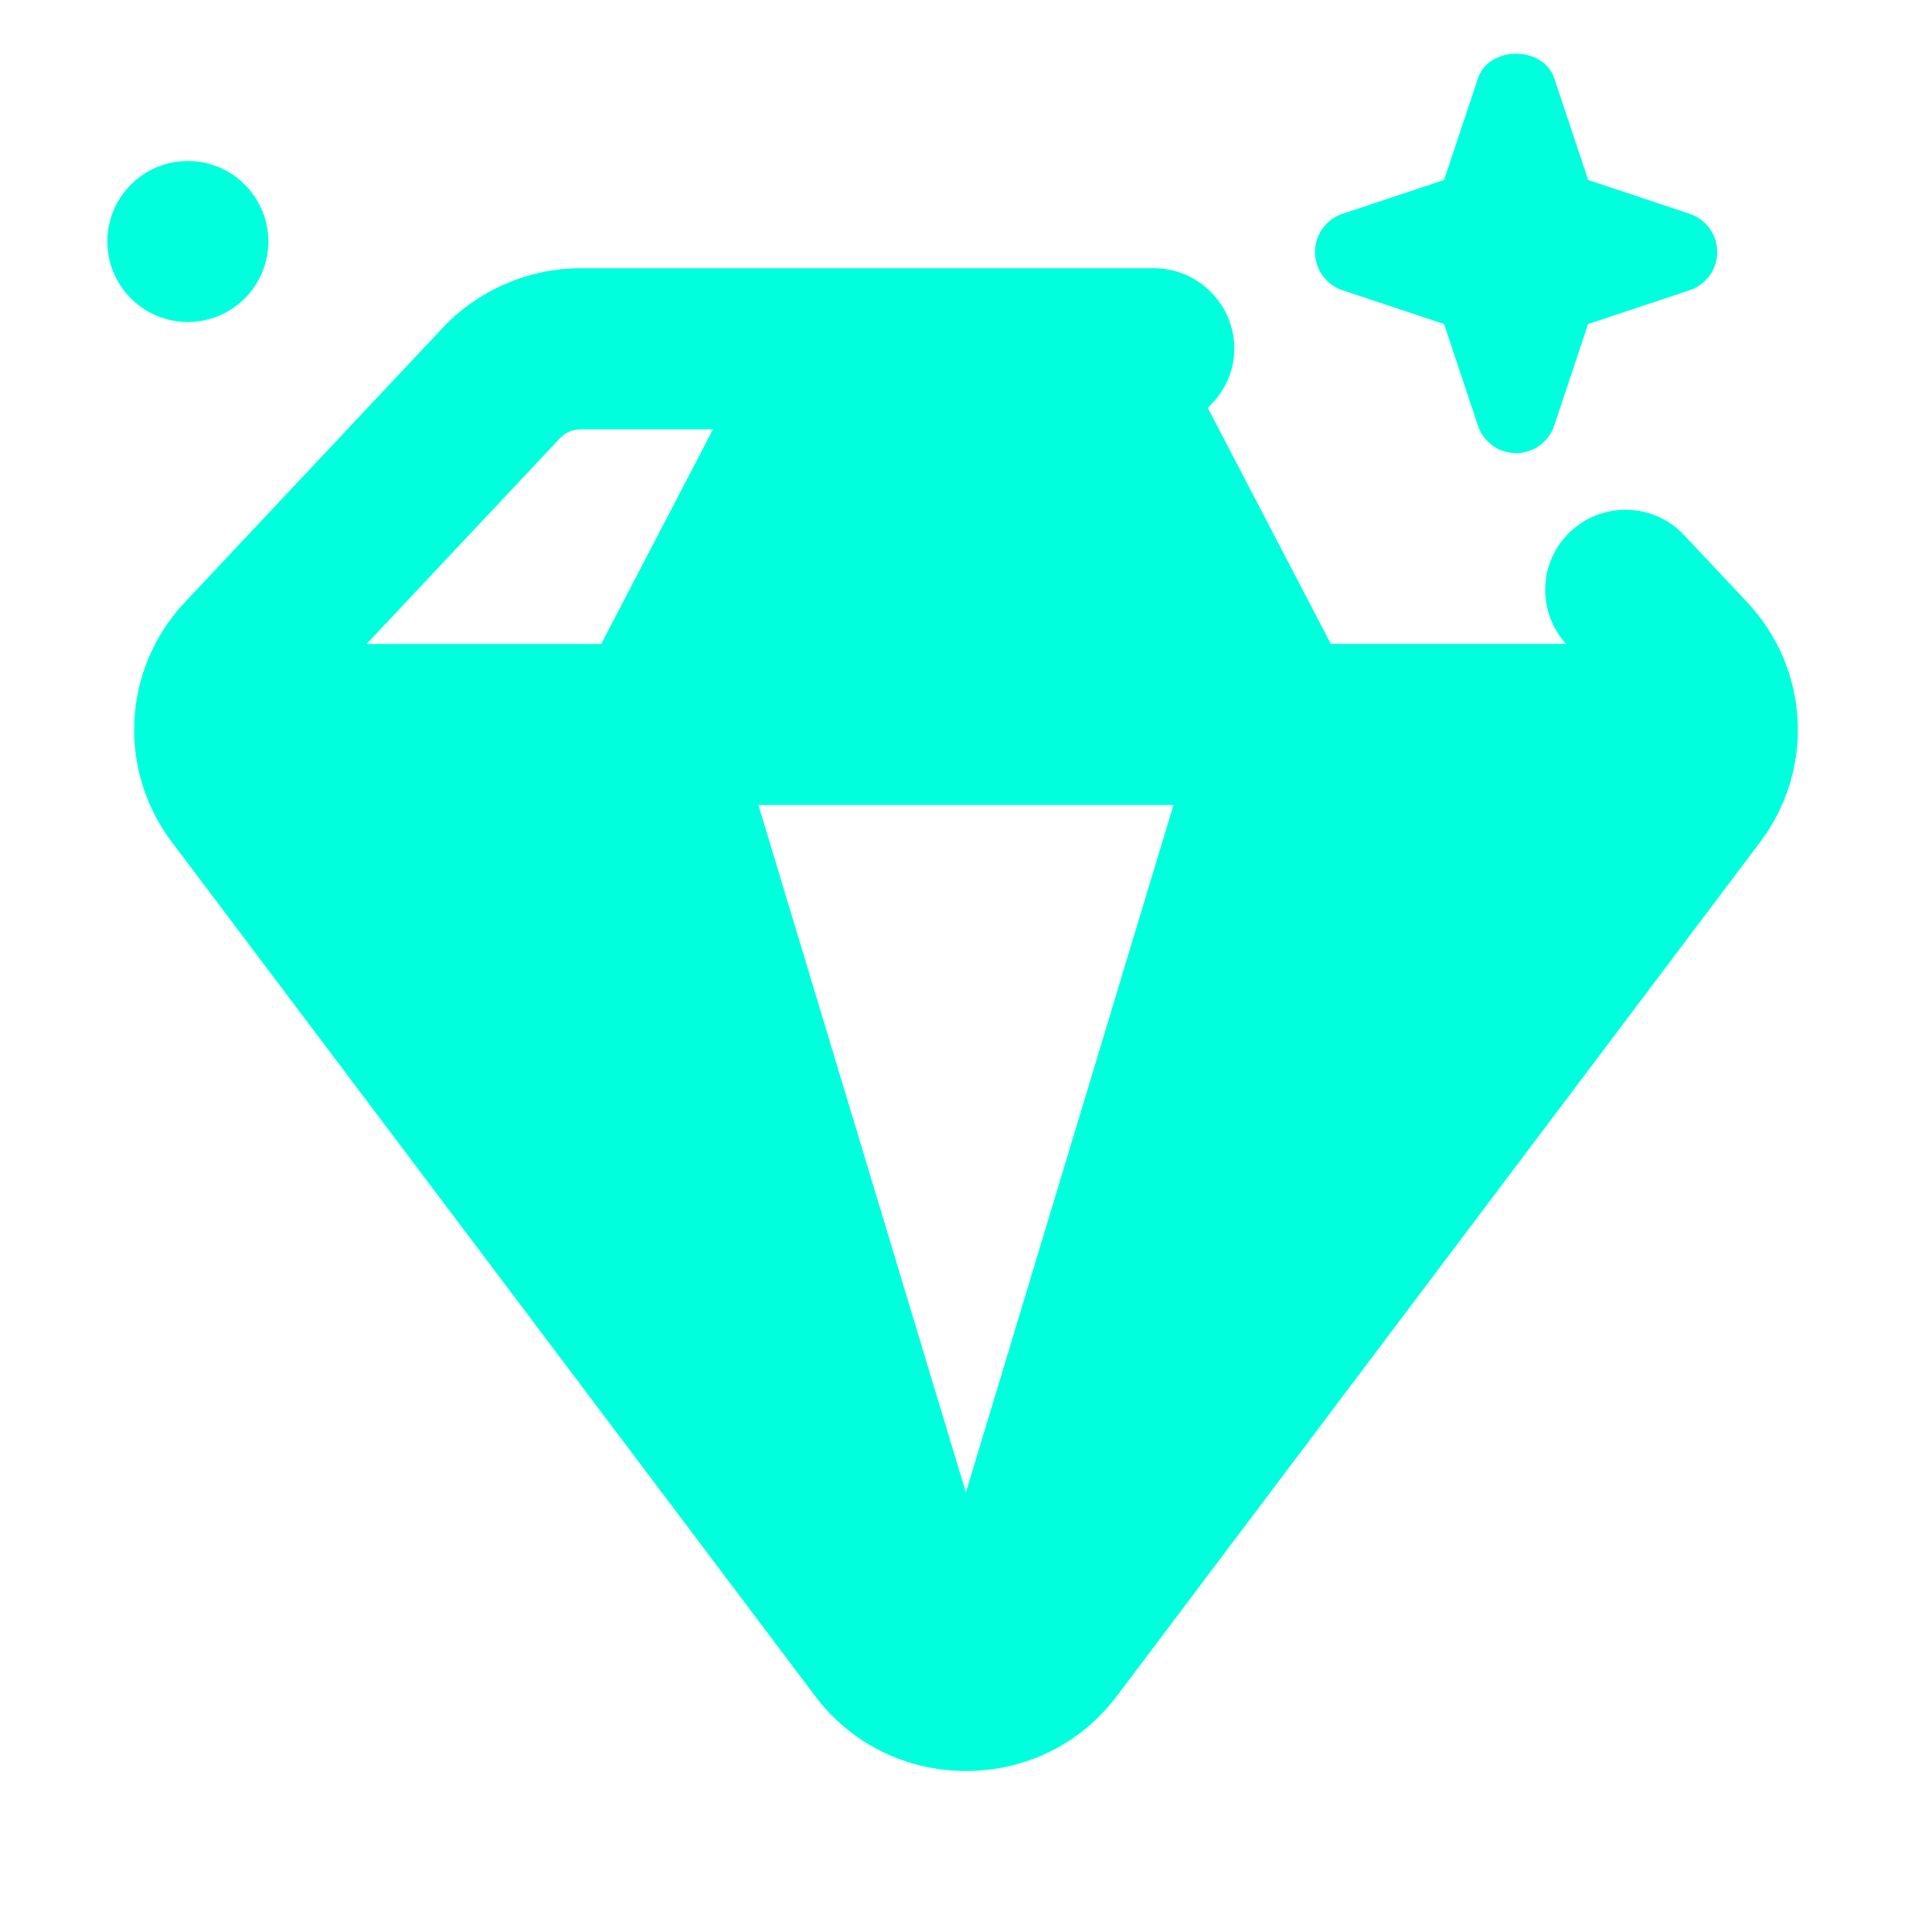 <svg width="18" height="18" viewBox="0 0 18 18" fill="none" xmlns="http://www.w3.org/2000/svg">
<path d="M16.277 5.61L15.691 4.986C15.407 4.683 14.931 4.67 14.631 4.953C14.333 5.233 14.318 5.697 14.59 5.999H12.399L11.252 3.799C11.402 3.662 11.5 3.469 11.5 3.249C11.5 2.835 11.164 2.499 10.75 2.499H5.411C4.926 2.499 4.458 2.701 4.126 3.053L1.723 5.61C1.142 6.228 1.09 7.167 1.6 7.844L7.593 15.8C7.928 16.245 8.441 16.5 9 16.5C9.559 16.5 10.072 16.245 10.407 15.8L16.4 7.844C16.91 7.167 16.858 6.227 16.277 5.61ZM7.066 7.5H10.933L8.999 13.905L7.066 7.5ZM5.218 4.082C5.267 4.03 5.337 4 5.41 4H6.643L5.601 6H3.415L5.218 4.082Z" fill="#00FFDD"/>
<path d="M15.743 1.992L14.797 1.677L14.481 0.73C14.379 0.424 13.872 0.424 13.77 0.73L13.454 1.677L12.508 1.992C12.355 2.043 12.251 2.186 12.251 2.348C12.251 2.51 12.355 2.653 12.508 2.704L13.454 3.019L13.77 3.966C13.821 4.119 13.964 4.222 14.125 4.222C14.286 4.222 14.43 4.118 14.48 3.966L14.796 3.019L15.742 2.704C15.895 2.653 15.999 2.51 15.999 2.348C15.999 2.186 15.895 2.043 15.742 1.992H15.743Z" fill="#00FFDD"/>
<path d="M1.75 3C2.164 3 2.5 2.664 2.5 2.25C2.5 1.836 2.164 1.5 1.75 1.5C1.336 1.5 1 1.836 1 2.25C1 2.664 1.336 3 1.75 3Z" fill="#00FFDD"/>
</svg>
